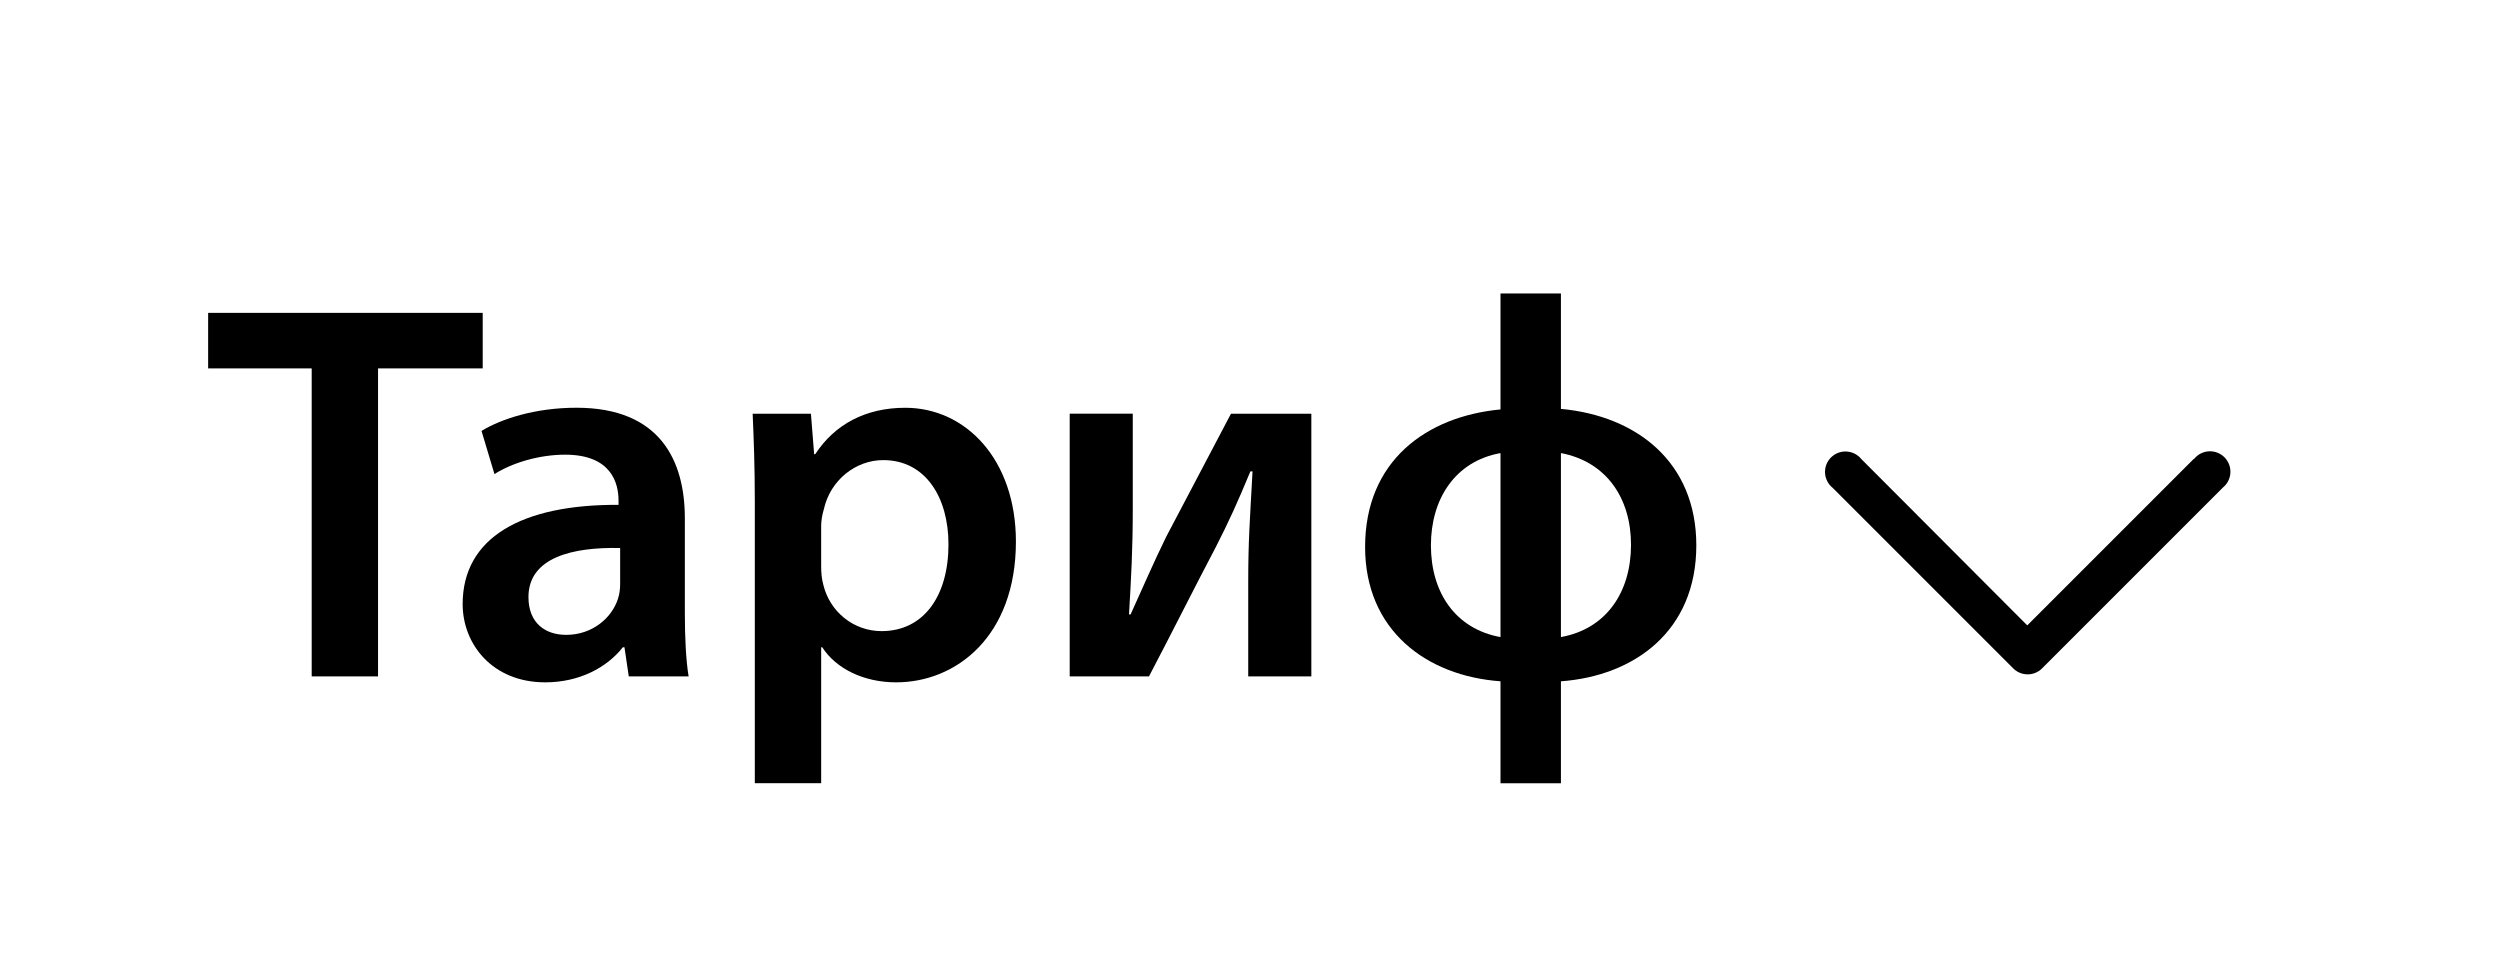 <?xml version="1.0" encoding="utf-8"?>
<!-- Generator: Adobe Illustrator 17.0.0, SVG Export Plug-In . SVG Version: 6.00 Build 0)  -->
<!DOCTYPE svg PUBLIC "-//W3C//DTD SVG 1.1//EN" "http://www.w3.org/Graphics/SVG/1.1/DTD/svg11.dtd">
<svg version="1.1" id="Слой_1" xmlns="http://www.w3.org/2000/svg" xmlns:xlink="http://www.w3.org/1999/xlink" x="0px" y="0px"
	 width="64.92px" height="25.33px" viewBox="0 0 64.92 25.33" enable-background="new 0 0 64.92 25.33" xml:space="preserve">
<g>
	<path d="M8.094,9.566H5.405V8.124h7.13v1.442H9.817v7.999H8.094V9.566z"/>
	<path d="M16.328,17.565l-0.112-0.757h-0.042c-0.42,0.532-1.135,0.911-2.017,0.911c-1.373,0-2.143-0.995-2.143-2.031
		c0-1.724,1.527-2.592,4.048-2.578v-0.112c0-0.448-0.182-1.191-1.387-1.191c-0.672,0-1.373,0.21-1.835,0.504l-0.336-1.121
		c0.504-0.308,1.387-0.602,2.465-0.602c2.185,0,2.815,1.387,2.815,2.872v2.466c0,0.616,0.028,1.219,0.098,1.639H16.328z
		 M16.104,14.231c-1.219-0.028-2.381,0.238-2.381,1.274c0,0.673,0.434,0.981,0.98,0.981c0.687,0,1.19-0.448,1.345-0.939
		c0.042-0.126,0.056-0.266,0.056-0.378V14.231z"/>
	<path d="M19.601,13.013c0-0.896-0.028-1.625-0.056-2.27h1.513l0.084,1.051h0.028c0.504-0.771,1.303-1.205,2.339-1.205
		c1.569,0,2.872,1.345,2.872,3.474c0,2.466-1.555,3.656-3.11,3.656c-0.854,0-1.568-0.364-1.919-0.911h-0.028v3.53h-1.723V13.013z
		 M21.324,14.708c0,0.168,0.014,0.322,0.056,0.477c0.168,0.7,0.784,1.204,1.513,1.204c1.093,0,1.737-0.91,1.737-2.255
		c0-1.206-0.588-2.186-1.695-2.186c-0.714,0-1.373,0.519-1.541,1.275c-0.042,0.141-0.07,0.294-0.07,0.435V14.708z"/>
	<path d="M29.416,10.743v2.452c0,1.078-0.042,1.807-0.098,2.759h0.042c0.364-0.798,0.575-1.303,0.925-2.017l1.681-3.194h2.087v6.822
		h-1.639v-2.438c0-1.093,0.042-1.597,0.112-2.886H32.47c-0.336,0.812-0.56,1.303-0.896,1.961c-0.532,1.009-1.148,2.241-1.737,3.362
		h-2.059v-6.822H29.416z"/>
	<path d="M40.534,7.62v2.998c1.975,0.182,3.516,1.387,3.516,3.544c0,2.228-1.611,3.391-3.516,3.53v2.647h-1.569v-2.647
		c-1.933-0.14-3.516-1.331-3.516-3.488c0-2.241,1.597-3.39,3.516-3.572V7.62H40.534z M38.965,11.766
		c-1.177,0.21-1.807,1.191-1.807,2.396c0,1.233,0.645,2.172,1.807,2.382V11.766z M40.534,16.543c1.176-0.21,1.82-1.163,1.82-2.396
		c0-1.219-0.645-2.158-1.82-2.382V16.543z"/>
</g>
<g>
	<title>Layer 1</title>
	<path id="svg_1_1_" d="M56.964,11.92l-4.32,4.32l-4.31-4.32c-0.185-0.227-0.518-0.262-0.746-0.077s-0.262,0.518-0.077,0.746
		c0.024,0.03,0.052,0.058,0.083,0.082l4.69,4.69c0.206,0.201,0.534,0.201,0.74,0l4.7-4.7c0.227-0.185,0.262-0.518,0.077-0.746
		c-0.185-0.227-0.518-0.262-0.746-0.077c-0.03,0.024-0.058,0.052-0.082,0.083H56.964z"/>
</g>
</svg>
